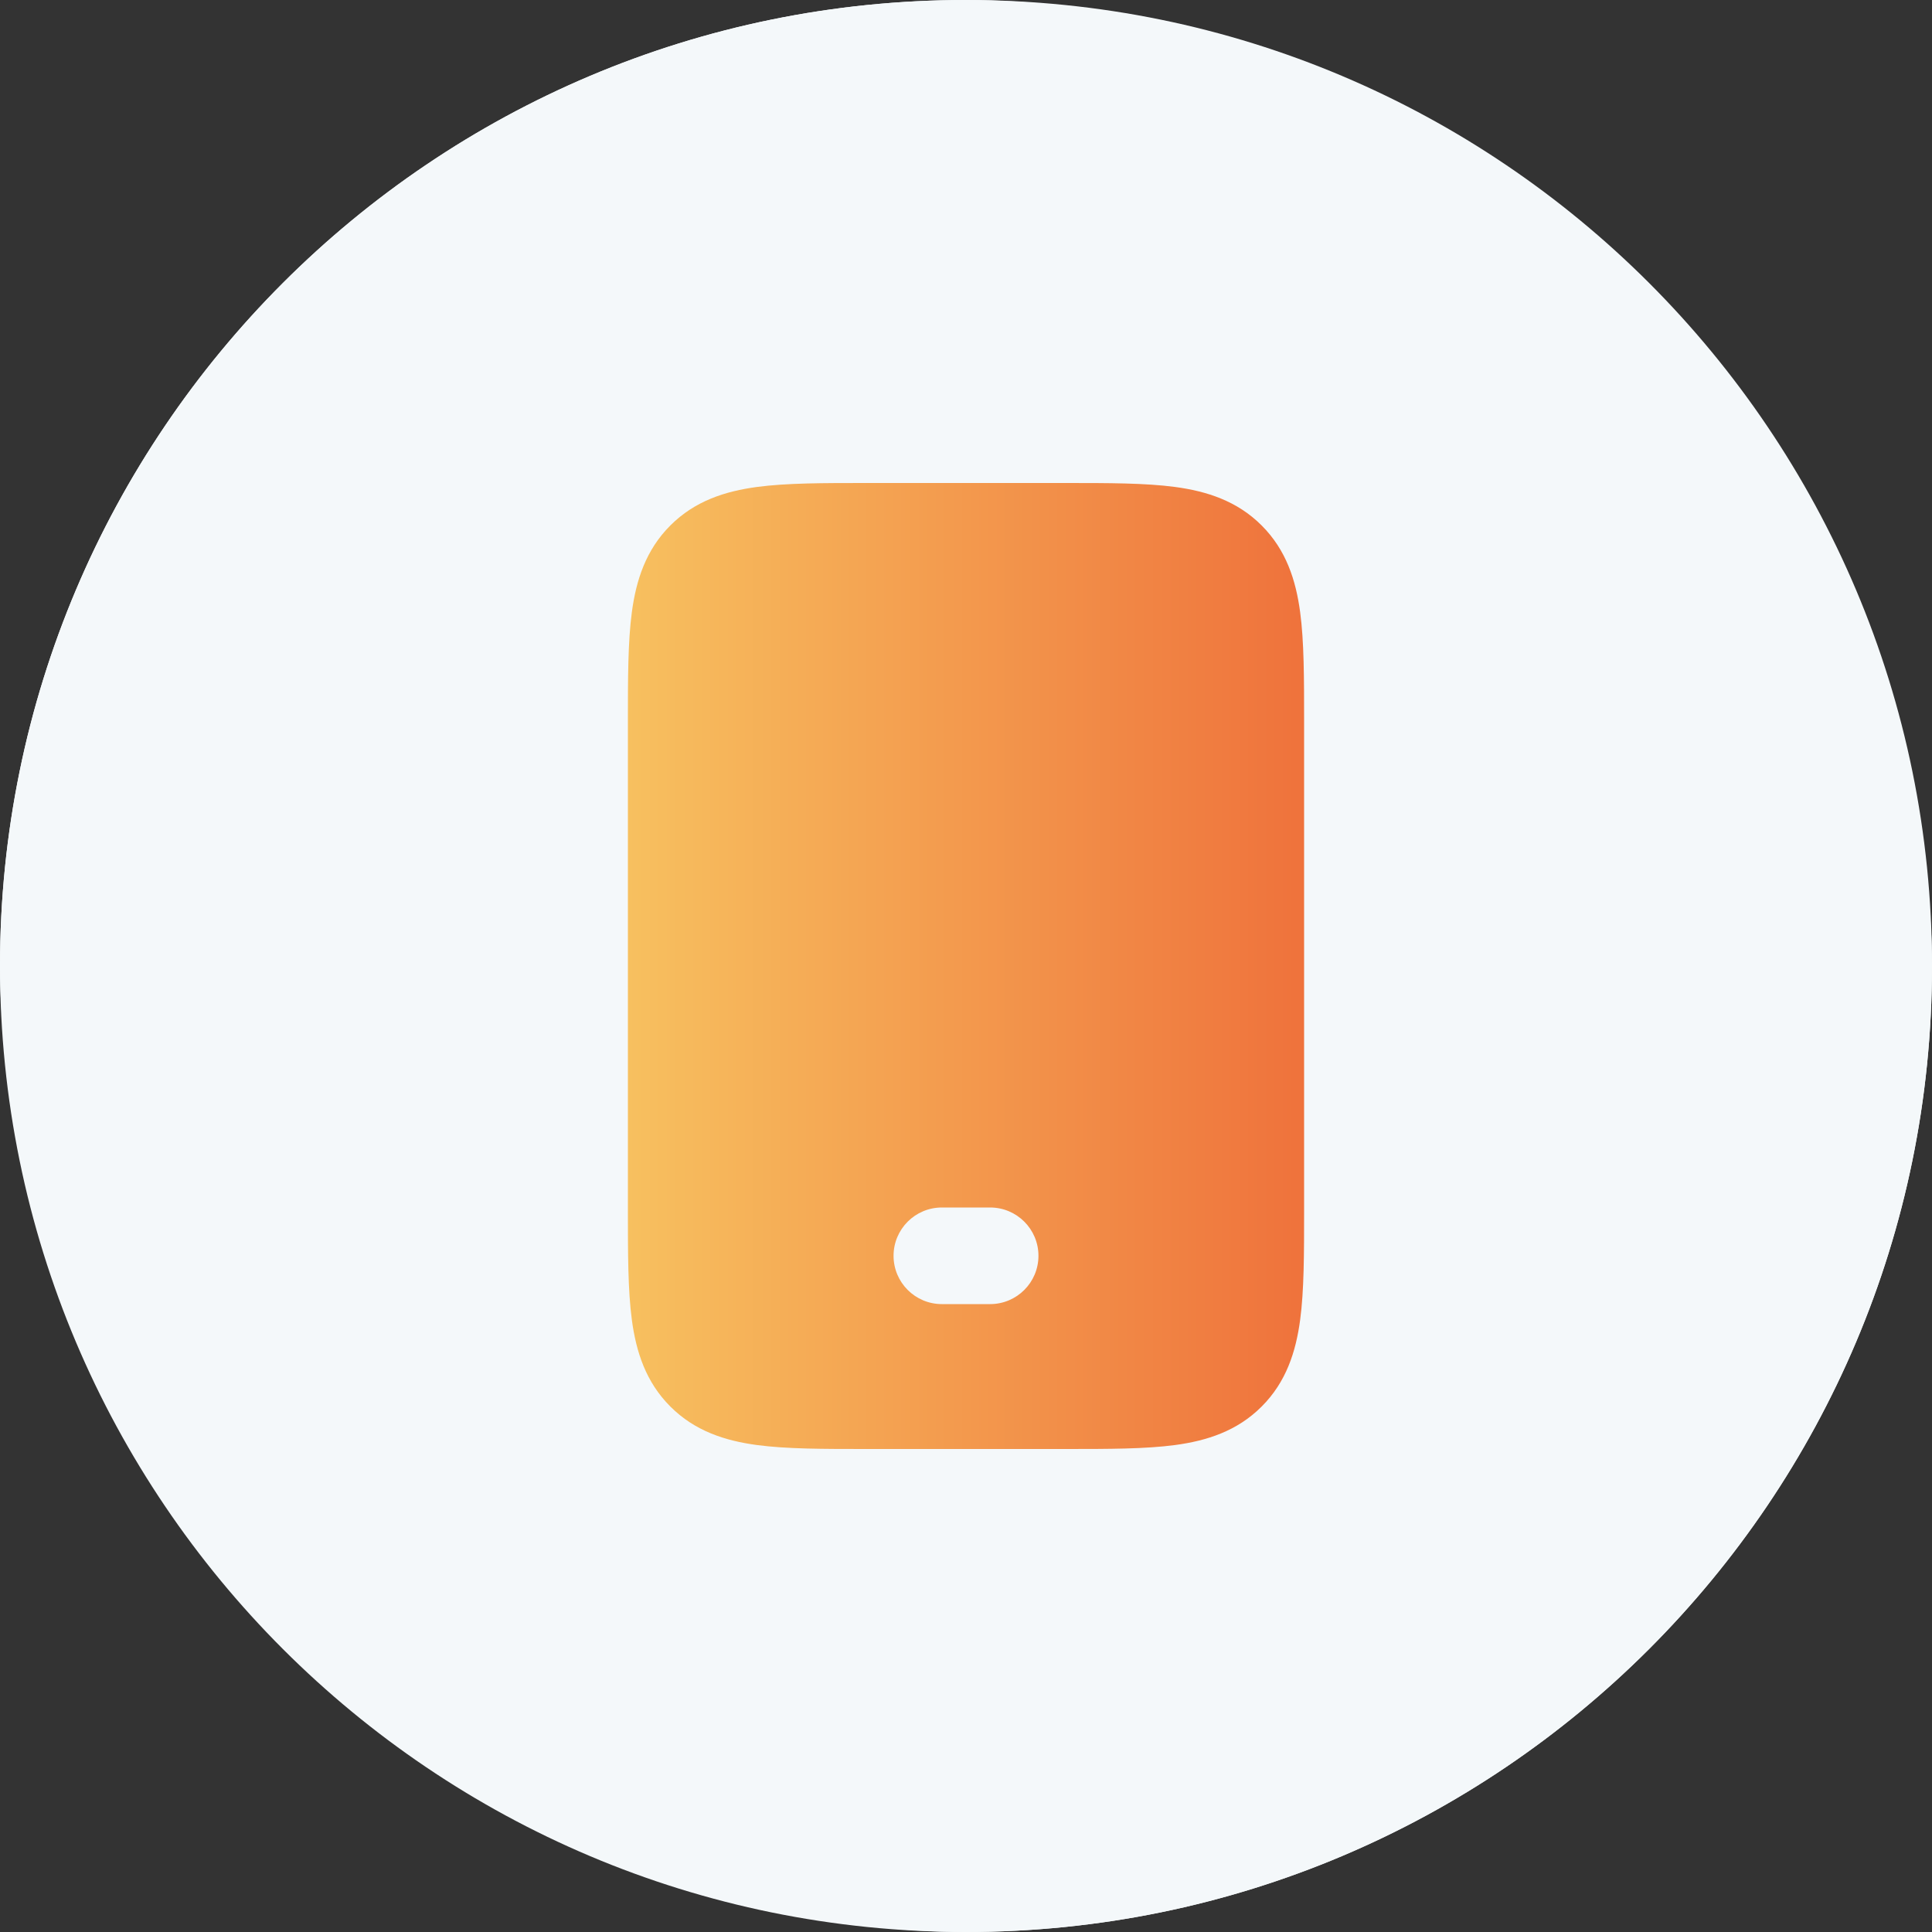 <svg width="40" height="40" viewBox="0 0 40 40" fill="none" xmlns="http://www.w3.org/2000/svg">
<rect x="0" y="0" width="40" height="40" fill="#333333" stroke="none"/>
<rect width="40" height="40" rx="20" fill="#F4F8FA"/>
<path fill-rule="evenodd" clip-rule="evenodd" d="M0 20C0 8.954 8.954 0 20 0C31.046 0 40 8.954 40 20C40 31.046 31.046 40 20 40C8.954 40 0 31.046 0 20Z" fill="#F4F8FA"/>
<path fill-rule="evenodd" clip-rule="evenodd" d="M17.934 10C17.956 10 17.978 10 18 10L22.066 10C22.952 10 23.716 10 24.328 10.082C24.983 10.17 25.612 10.369 26.121 10.879C26.631 11.388 26.83 12.017 26.918 12.672C27 13.284 27 14.048 27 14.934V25.066C27 25.952 27 26.716 26.918 27.328C26.83 27.983 26.631 28.612 26.121 29.121C25.612 29.631 24.983 29.83 24.328 29.918C23.716 30 22.952 30 22.066 30H17.934C17.048 30 16.284 30 15.672 29.918C15.017 29.83 14.388 29.631 13.879 29.121C13.369 28.612 13.17 27.983 13.082 27.328C13 26.716 13 25.952 13 25.066L13 15C13 14.978 13 14.956 13 14.934C13 14.048 13 13.284 13.082 12.672C13.17 12.017 13.369 11.388 13.879 10.879C14.388 10.369 15.017 10.17 15.672 10.082C16.284 10 17.048 10 17.934 10ZM18.5 26C18.5 25.448 18.948 25 19.5 25H20.5C21.052 25 21.5 25.448 21.5 26C21.5 26.552 21.052 27 20.5 27H19.5C18.948 27 18.5 26.552 18.5 26Z" fill="url(#paint0_linear_16986_79001)"/>
<defs>
<linearGradient id="paint0_linear_16986_79001" x1="13" y1="-20" x2="27" y2="-20" gradientUnits="userSpaceOnUse">
<stop stop-color="#F7C05F"/>
<stop offset="0.988" stop-color="#EF733C"/>
</linearGradient>
</defs>
</svg>

